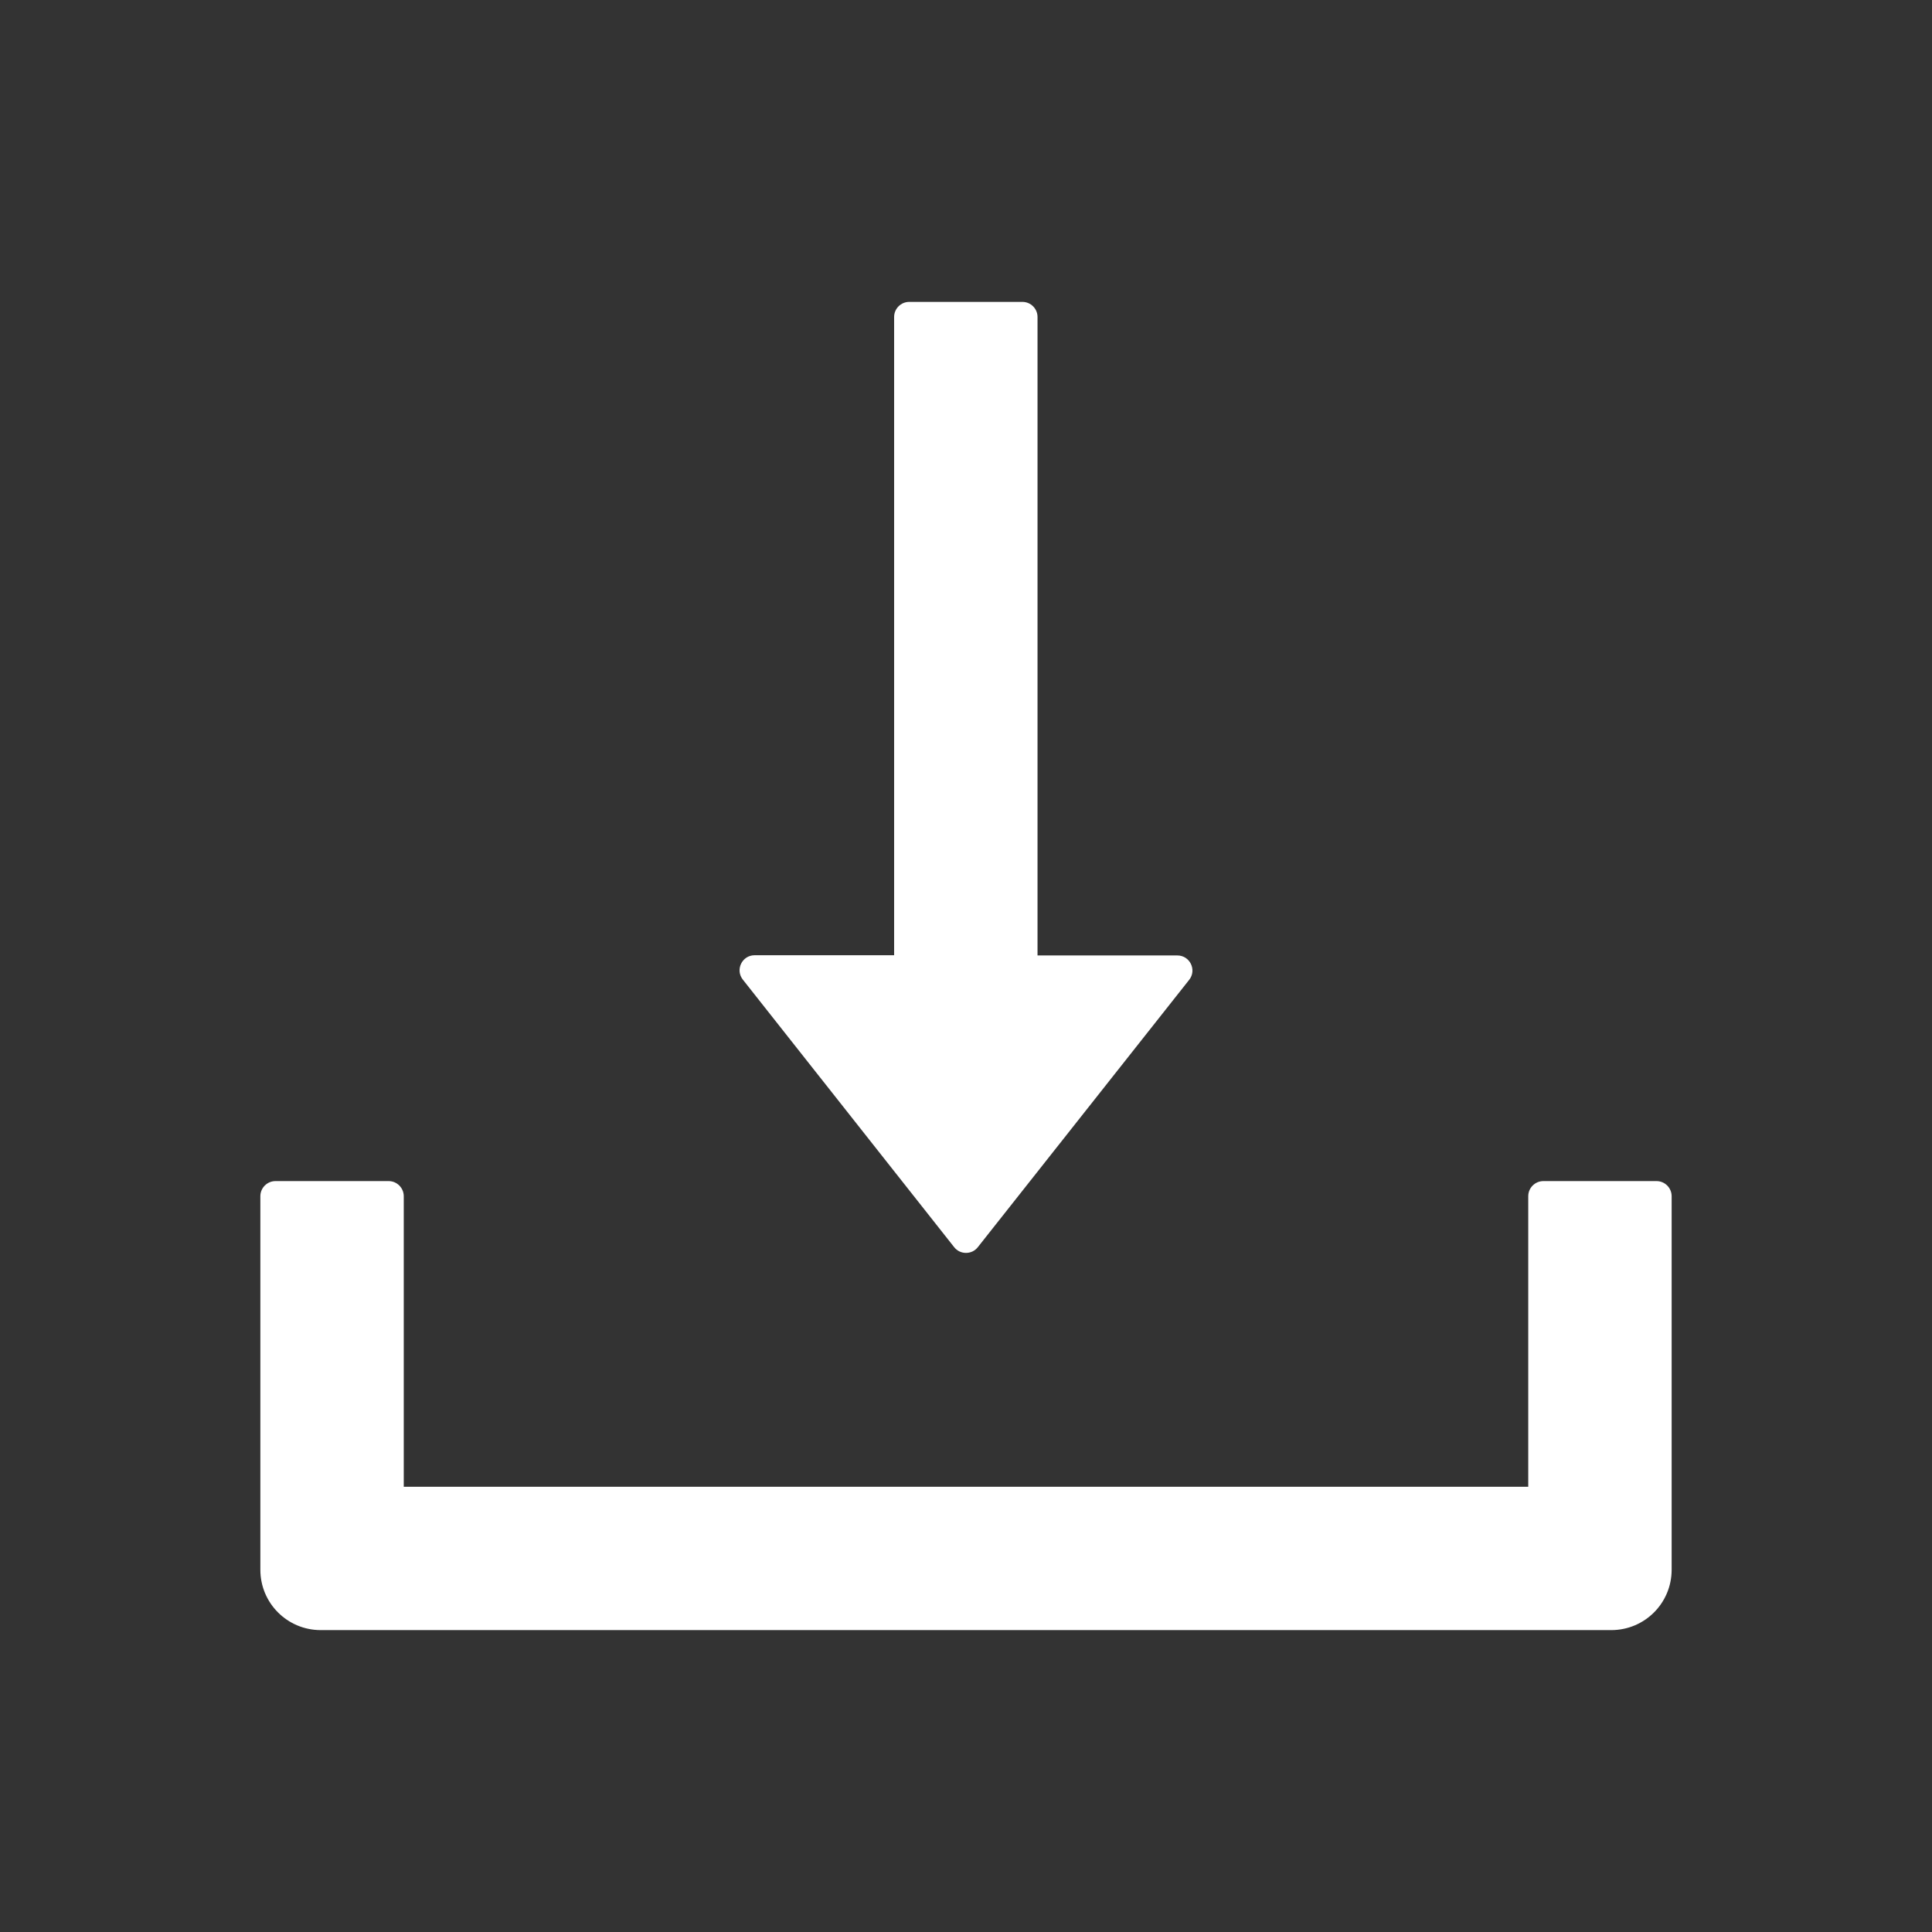 <svg width="54" height="54" viewBox="0 0 54 54" fill="none" xmlns="http://www.w3.org/2000/svg">
<rect x="0" y="0" width="54" height="54" fill="#333333" stroke="none"/>
<path d="M26.668 34.857C26.707 34.908 26.758 34.949 26.815 34.977C26.873 35.005 26.936 35.019 27 35.019C27.064 35.019 27.127 35.005 27.185 34.977C27.242 34.949 27.293 34.908 27.332 34.857L33.239 27.385C33.455 27.111 33.26 26.705 32.906 26.705H28.999V8.859C28.999 8.627 28.809 8.438 28.577 8.438H25.413C25.181 8.438 24.991 8.627 24.991 8.859V26.699H21.094C20.74 26.699 20.545 27.105 20.762 27.38L26.668 34.857ZM46.301 33.012H43.137C42.905 33.012 42.715 33.202 42.715 33.434V41.555H11.285V33.434C11.285 33.202 11.095 33.012 10.863 33.012H7.699C7.467 33.012 7.277 33.202 7.277 33.434V43.875C7.277 44.808 8.031 45.562 8.965 45.562H45.035C45.969 45.562 46.723 44.808 46.723 43.875V33.434C46.723 33.202 46.533 33.012 46.301 33.012Z" fill="white"/>
</svg>
